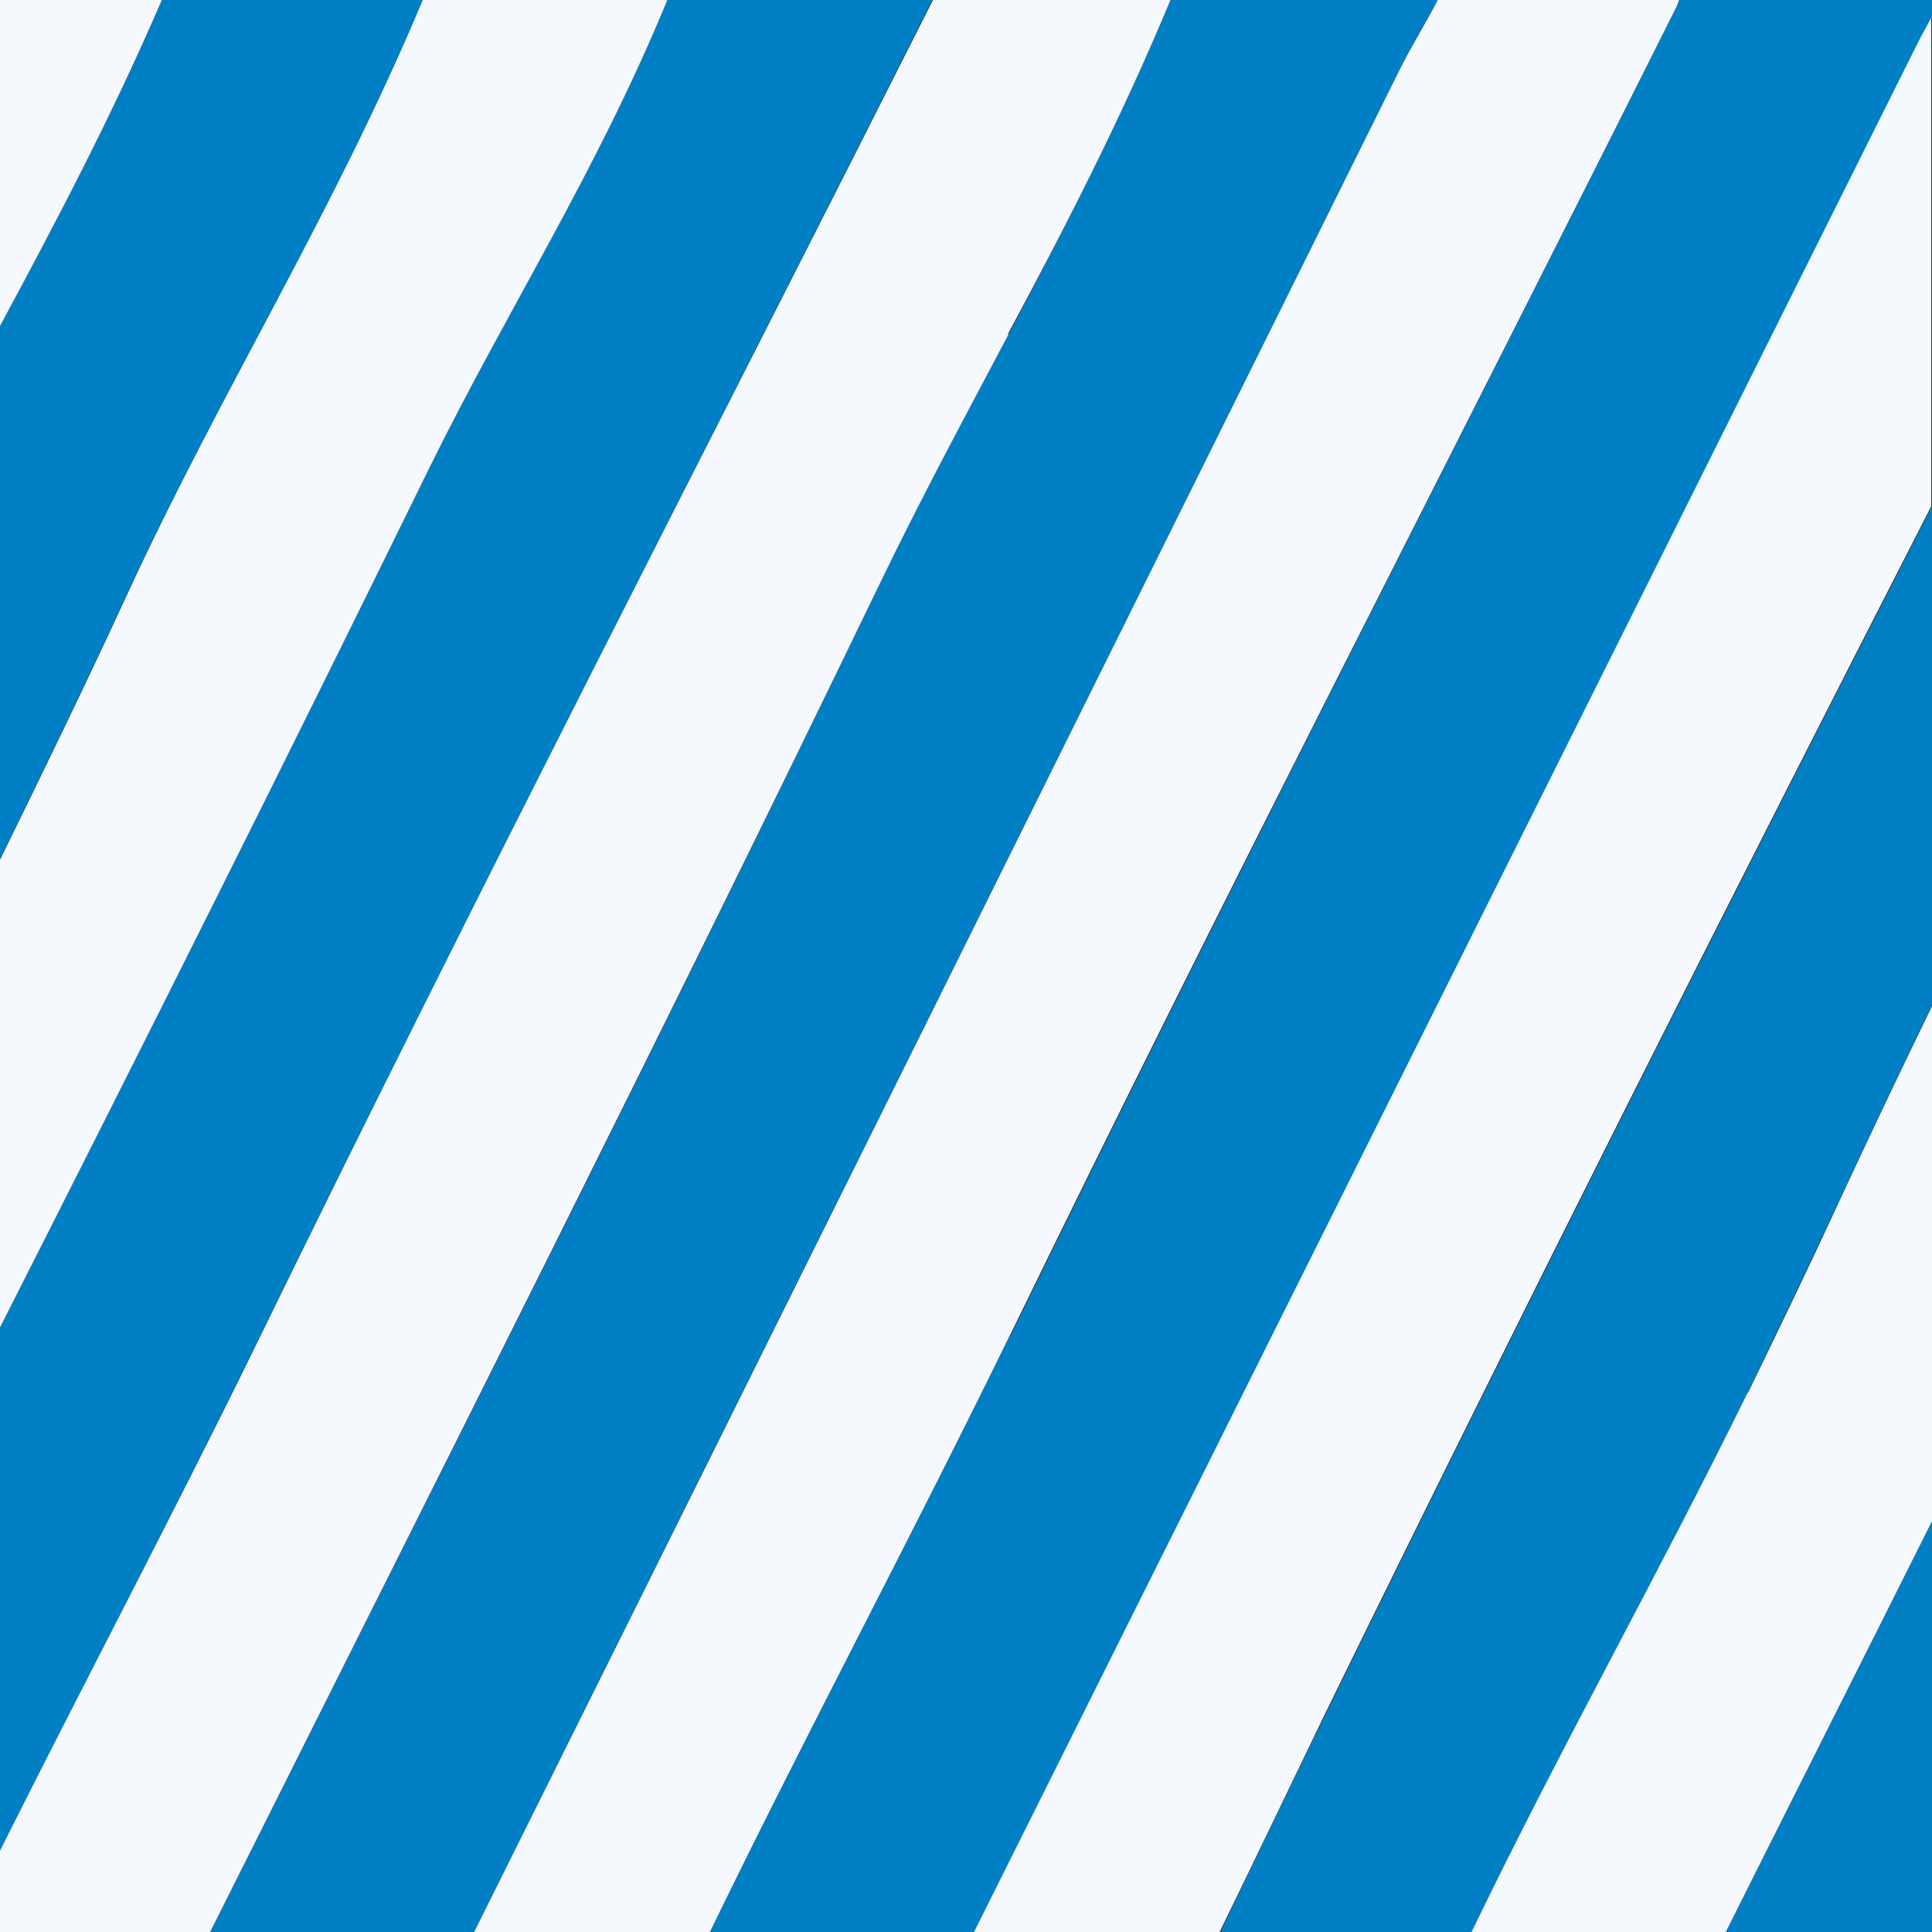 <?xml version="1.0" encoding="UTF-8"?> <svg xmlns="http://www.w3.org/2000/svg" id="Ebene_1" viewBox="0 0 24 24"><rect x="0" y="0" width="24" height="24" fill="#333333" stroke="none"/><defs><style>.cls-1{fill:none;}.cls-2{fill:#007fc5;}.cls-3{fill:#f5f8fc;}</style></defs><path class="cls-1" d="M24,12.49h0c-.39,.8-.78,1.62-1.16,2.44,.38-.82,.77-1.64,1.16-2.44Z"></path><path class="cls-2" d="M11.58,0h-3.29c-.88,2.14-1.99,3.85-2.96,5.82C3.57,9.41,1.79,12.96,0,16.49v6.5c1.04-2.08,2.11-4.11,3.14-6.21C5.91,11.11,8.77,5.59,11.58,0Z"></path><path class="cls-2" d="M17.39,.86c.15-.3,.31-.57,.47-.86h-3.32c-.62,1.49-1.31,2.83-2.01,4.15-.55,1.03-1.1,2.06-1.62,3.14-2.72,5.65-5.52,11.17-8.3,16.71h3.28c3.83-7.71,7.67-15.42,11.5-23.14Z"></path><path class="cls-3" d="M5.89,24h2.93c1.22-2.51,2.5-4.9,3.72-7.4C15.26,11.01,18.07,5.59,20.83,.08c.01-.02,.02-.05,.03-.08h-3c-.15,.29-.32,.56-.47,.86-3.83,7.72-7.66,15.43-11.5,23.14Z"></path><path class="cls-2" d="M12.54,16.6c-1.22,2.5-2.5,4.89-3.72,7.4h3.29c3.91-7.83,7.82-15.65,11.73-23.48,.05-.1,.11-.2,.16-.3V0h-3.14s-.02,.05-.03,.08c-2.76,5.51-5.56,10.94-8.28,16.52Z"></path><path class="cls-3" d="M12.11,24h3.04c.44-.9,.87-1.8,1.3-2.69,2.48-5.07,5-10.06,7.54-15.02V.22c-.05,.1-.11,.2-.16,.3-3.91,7.83-7.82,15.65-11.73,23.48Z"></path><path class="cls-3" d="M12.52,4.15C13.23,2.83,13.92,1.49,14.54,0h-2.95C8.77,5.59,5.91,11.11,3.14,16.79,2.11,18.89,1.04,20.91,0,22.99v1.01H2.61c2.78-5.55,5.57-11.06,8.3-16.71,.52-1.08,1.07-2.1,1.62-3.14Z"></path><path class="cls-2" d="M15.15,24h3.13c1.11-2.3,2.31-4.42,3.43-6.7,.38-.78,.75-1.57,1.13-2.37,.38-.82,.77-1.64,1.16-2.44V6.29c-2.54,4.96-5.06,9.95-7.54,15.02-.44,.89-.87,1.8-1.3,2.69Z"></path><path class="cls-3" d="M21.71,17.3c-1.12,2.28-2.32,4.4-3.43,6.7h3.16c.85-1.7,1.71-3.4,2.56-5.1v-6.4c-.39,.8-.78,1.62-1.16,2.44-.37,.8-.75,1.59-1.13,2.37Z"></path><path class="cls-2" d="M24,24v-5.1c-.85,1.7-1.71,3.4-2.56,5.1h2.56Z"></path><path class="cls-3" d="M8.29,0h-3.04c-1.11,2.65-2.48,4.81-3.65,7.34C1.08,8.47,.54,9.58,0,10.68v5.81c1.79-3.53,3.57-7.08,5.33-10.67C6.3,3.85,7.41,2.14,8.29,0Z"></path><path class="cls-2" d="M5.25,0H2.01C1.39,1.44,.7,2.75,0,4.05v6.62c.54-1.1,1.08-2.21,1.6-3.34C2.77,4.81,4.14,2.65,5.25,0Z"></path><path class="cls-3" d="M0,0V4.05C.7,2.75,1.39,1.44,2.01,0H0Z"></path></svg> 